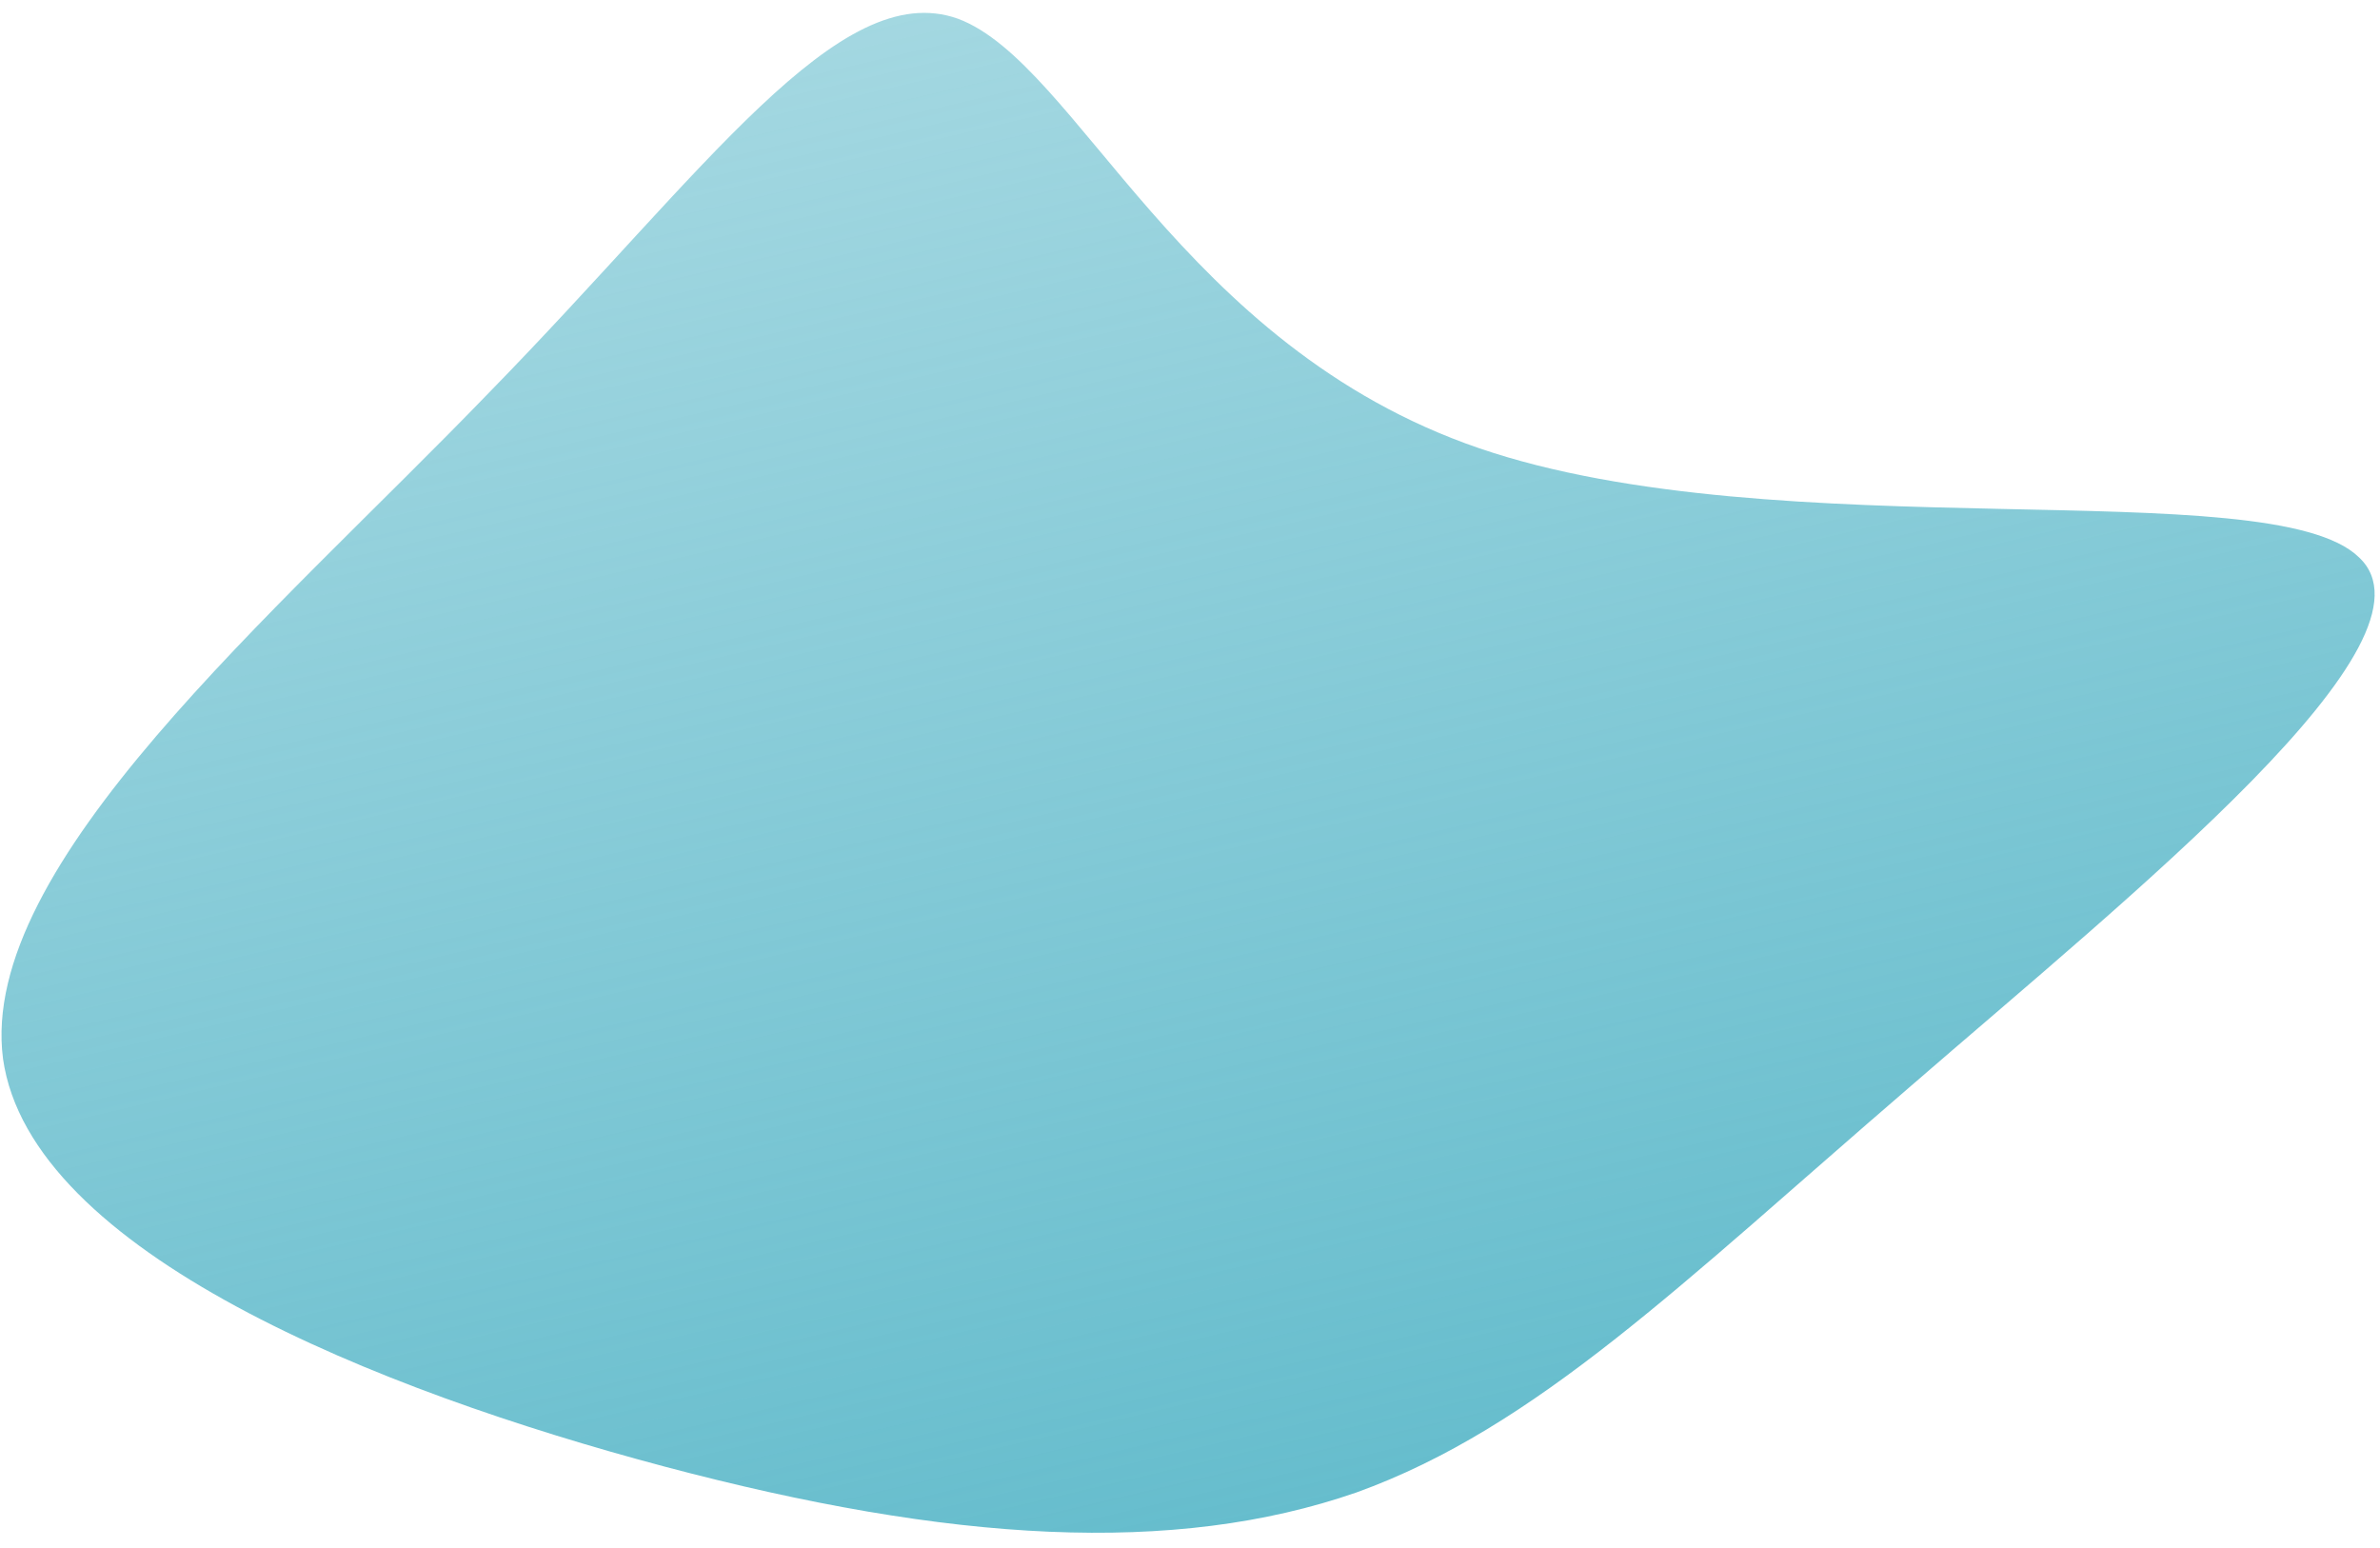 <svg width="143" height="93" viewBox="0 0 143 93" fill="none" xmlns="http://www.w3.org/2000/svg">
<path d="M39.925 88.114C22.748 83.553 1.821 75.233 0.181 63.608C-1.33 51.952 16.445 36.992 29.396 23.576C42.378 10.288 50.407 -1.425 57.558 1.125C64.739 3.805 70.912 20.779 88.872 26.93C106.832 33.081 136.419 28.311 141.728 33.478C147.136 38.485 128.296 53.559 114.691 65.355C100.956 77.182 92.327 85.761 81.508 89.668C70.529 93.477 57.102 92.675 39.925 88.114Z" fill="url(#paint0_linear_53_1899)"/>
<defs>
<linearGradient id="paint0_linear_53_1899" x1="80.942" y1="90.021" x2="59.693" y2="-0.385" gradientUnits="userSpaceOnUse">
<stop stop-color="#66BDCD"/>
<stop offset="1" stop-color="#66BDCD" stop-opacity="0.6"/>
</linearGradient>
</defs>
</svg>
